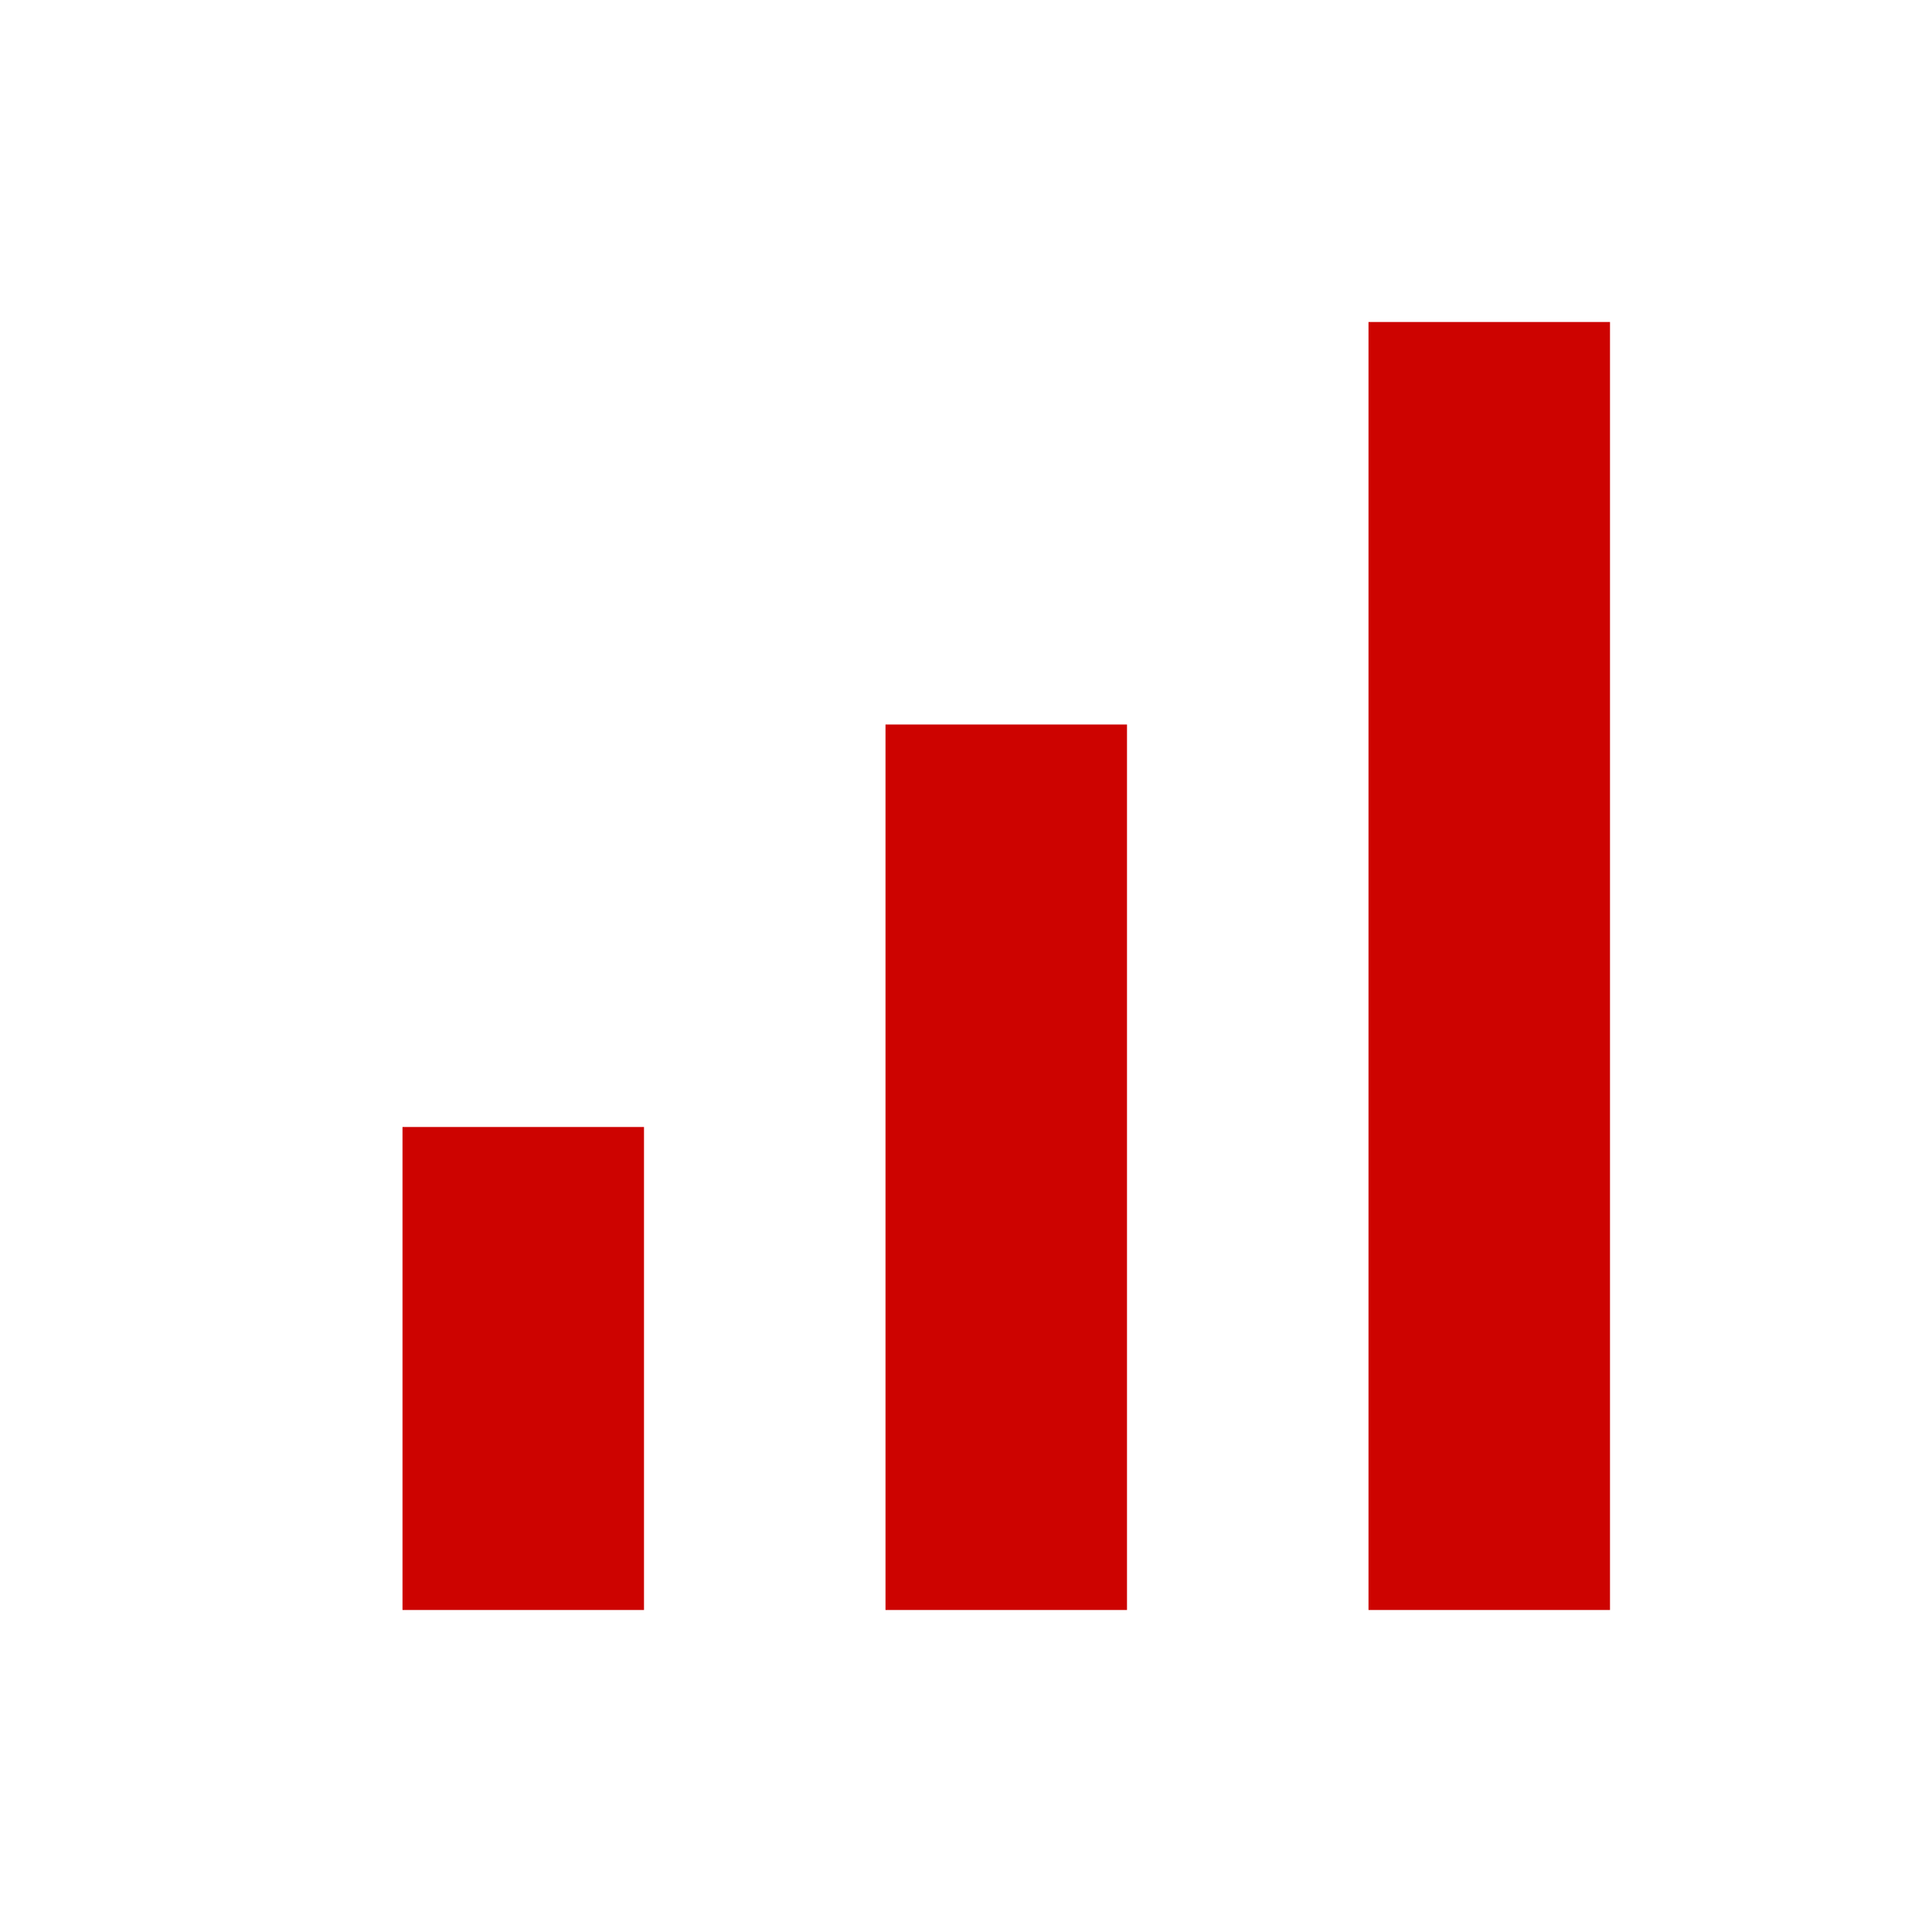 <svg fill="none" height="24" viewBox="0 0 24 24" width="24" xmlns="http://www.w3.org/2000/svg" xmlns:xlink="http://www.w3.org/1999/xlink"><mask id="a" height="24" maskUnits="userSpaceOnUse" width="24" x="0" y="0"><path d="m24 0h-24v24h24z" fill="#d9d9d9"/></mask><g mask="url(#a)"><path d="m5 20v-6h3v6zm6 0v-11h3v11zm6 0v-16h3v16z" fill="#cd0300"/></g></svg>